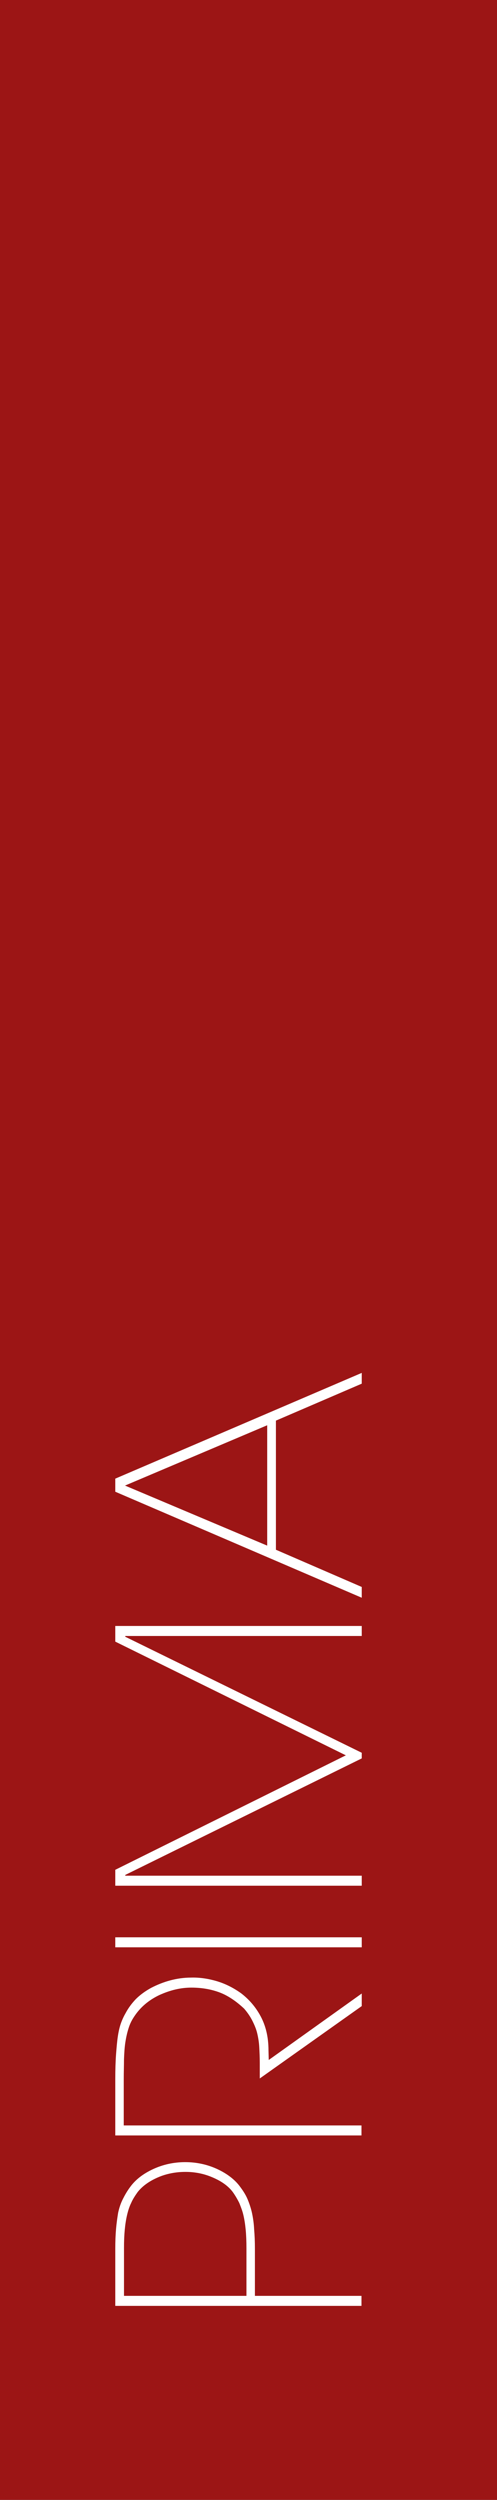 <?xml version="1.0" encoding="utf-8"?>
<!-- Generator: Adobe Illustrator 22.0.1, SVG Export Plug-In . SVG Version: 6.00 Build 0)  -->
<svg version="1.1" id="Livello_1" xmlns="http://www.w3.org/2000/svg" xmlns:xlink="http://www.w3.org/1999/xlink" x="0px" y="0px"
	 viewBox="0 0 194 974" style="enable-background:new 0 0 194 974;" xml:space="preserve">
<rect x="0" y="0" width="194" height="974" fill="#333333" stroke="none"/>
<style type="text/css">
	.st0{opacity:0.75;}
	.st1{fill:#BF0B0B;}
	.st2{fill:#FFFFFF;}
</style>
<g class="st0">
	<rect class="st1" width="194" height="974"/>
</g>
<g>
	<path class="st2" d="M45,876.1c0-2.9,0.1-5.4,0.3-7.7c0.2-2.3,0.5-4.3,0.8-6.2c0.4-1.9,1-3.7,1.8-5.3c0.8-1.6,1.7-3.2,2.9-4.8
		c2.1-2.9,5.1-5.2,9-7c3.9-1.8,8.1-2.7,12.5-2.7s8.6,0.9,12.5,2.7c3.9,1.8,7,4.2,9,7c1.2,1.6,2.2,3.2,2.9,4.9
		c0.7,1.7,1.3,3.5,1.7,5.4c0.4,1.9,0.7,4,0.8,6.2c0.2,2.3,0.3,4.8,0.3,7.5v18.4h41.6v3.9H45V876.1z M96.2,894.5v-18.6
		c0-2.7-0.1-5.1-0.3-7.2c-0.2-2.1-0.5-4-0.9-5.7s-1-3.2-1.6-4.7c-0.7-1.4-1.5-2.8-2.5-4.2c-1.7-2.3-4.3-4.2-7.8-5.7
		c-3.4-1.5-7-2.2-10.7-2.2c-3.8,0-7.5,0.7-10.9,2.2s-6,3.4-7.8,5.7c-1,1.4-1.9,2.8-2.5,4.2c-0.7,1.4-1.2,3-1.6,4.7
		c-0.4,1.7-0.7,3.6-0.9,5.7c-0.2,2.1-0.3,4.5-0.3,7.2v18.6H96.2z"/>
	<path class="st2" d="M45,810c0-3.7,0.1-6.9,0.3-9.6c0.2-2.7,0.4-5,0.7-7s0.7-3.7,1.2-5.1c0.5-1.4,1.1-2.7,1.8-3.9
		c1-1.9,2.3-3.7,4-5.5c1.7-1.7,3.8-3.2,6-4.4c2.3-1.2,4.8-2.2,7.4-2.9c2.6-0.7,5.4-1.1,8.1-1.1c3-0.1,6.3,0.3,9.8,1.3
		s6.7,2.6,9.8,4.8c3,2.3,5.6,5.2,7.6,8.9s3.1,8.1,3.1,13.3l0.1,3.8l36.3-25.9v4.9l-39.8,28.2v-6c0-2.3-0.1-4.3-0.2-6.2
		c-0.1-1.9-0.4-3.7-0.8-5.4s-1.1-3.3-1.9-4.9c-0.8-1.6-1.9-3.2-3.2-4.7c-3.2-3-6.5-5.2-9.8-6.4s-6.9-1.8-10.8-1.8
		c-4.2,0-8.3,1-12.5,2.9c-4.2,2-7.5,4.8-9.9,8.5c-1,1.5-1.7,3-2.2,4.7c-0.5,1.6-0.9,3.4-1.2,5.4s-0.4,4.1-0.5,6.4
		c0,2.3-0.1,4.9-0.1,7.7v18.1h92.8v3.9H45V810z"/>
	<path class="st2" d="M141.2,754.8v3.9H45v-3.9H141.2z"/>
	<path class="st2" d="M135,683.9l-90-44.3v-6.1h96.2v3.9H48.9v0.1v-0.1v0.3l92.3,45.2v2.2l-92.3,45.4v0.3h92.3v3.9H45v-6.2
		L135,683.9z"/>
	<path class="st2" d="M141.2,618.3v4.2L45,581.2v-5.1l96.2-41.2v4.2l-33.5,14.4v50.3L141.2,618.3z M104.3,602.2v-46.9l-55.5,23.5
		L104.3,602.2z"/>
</g>
</svg>

